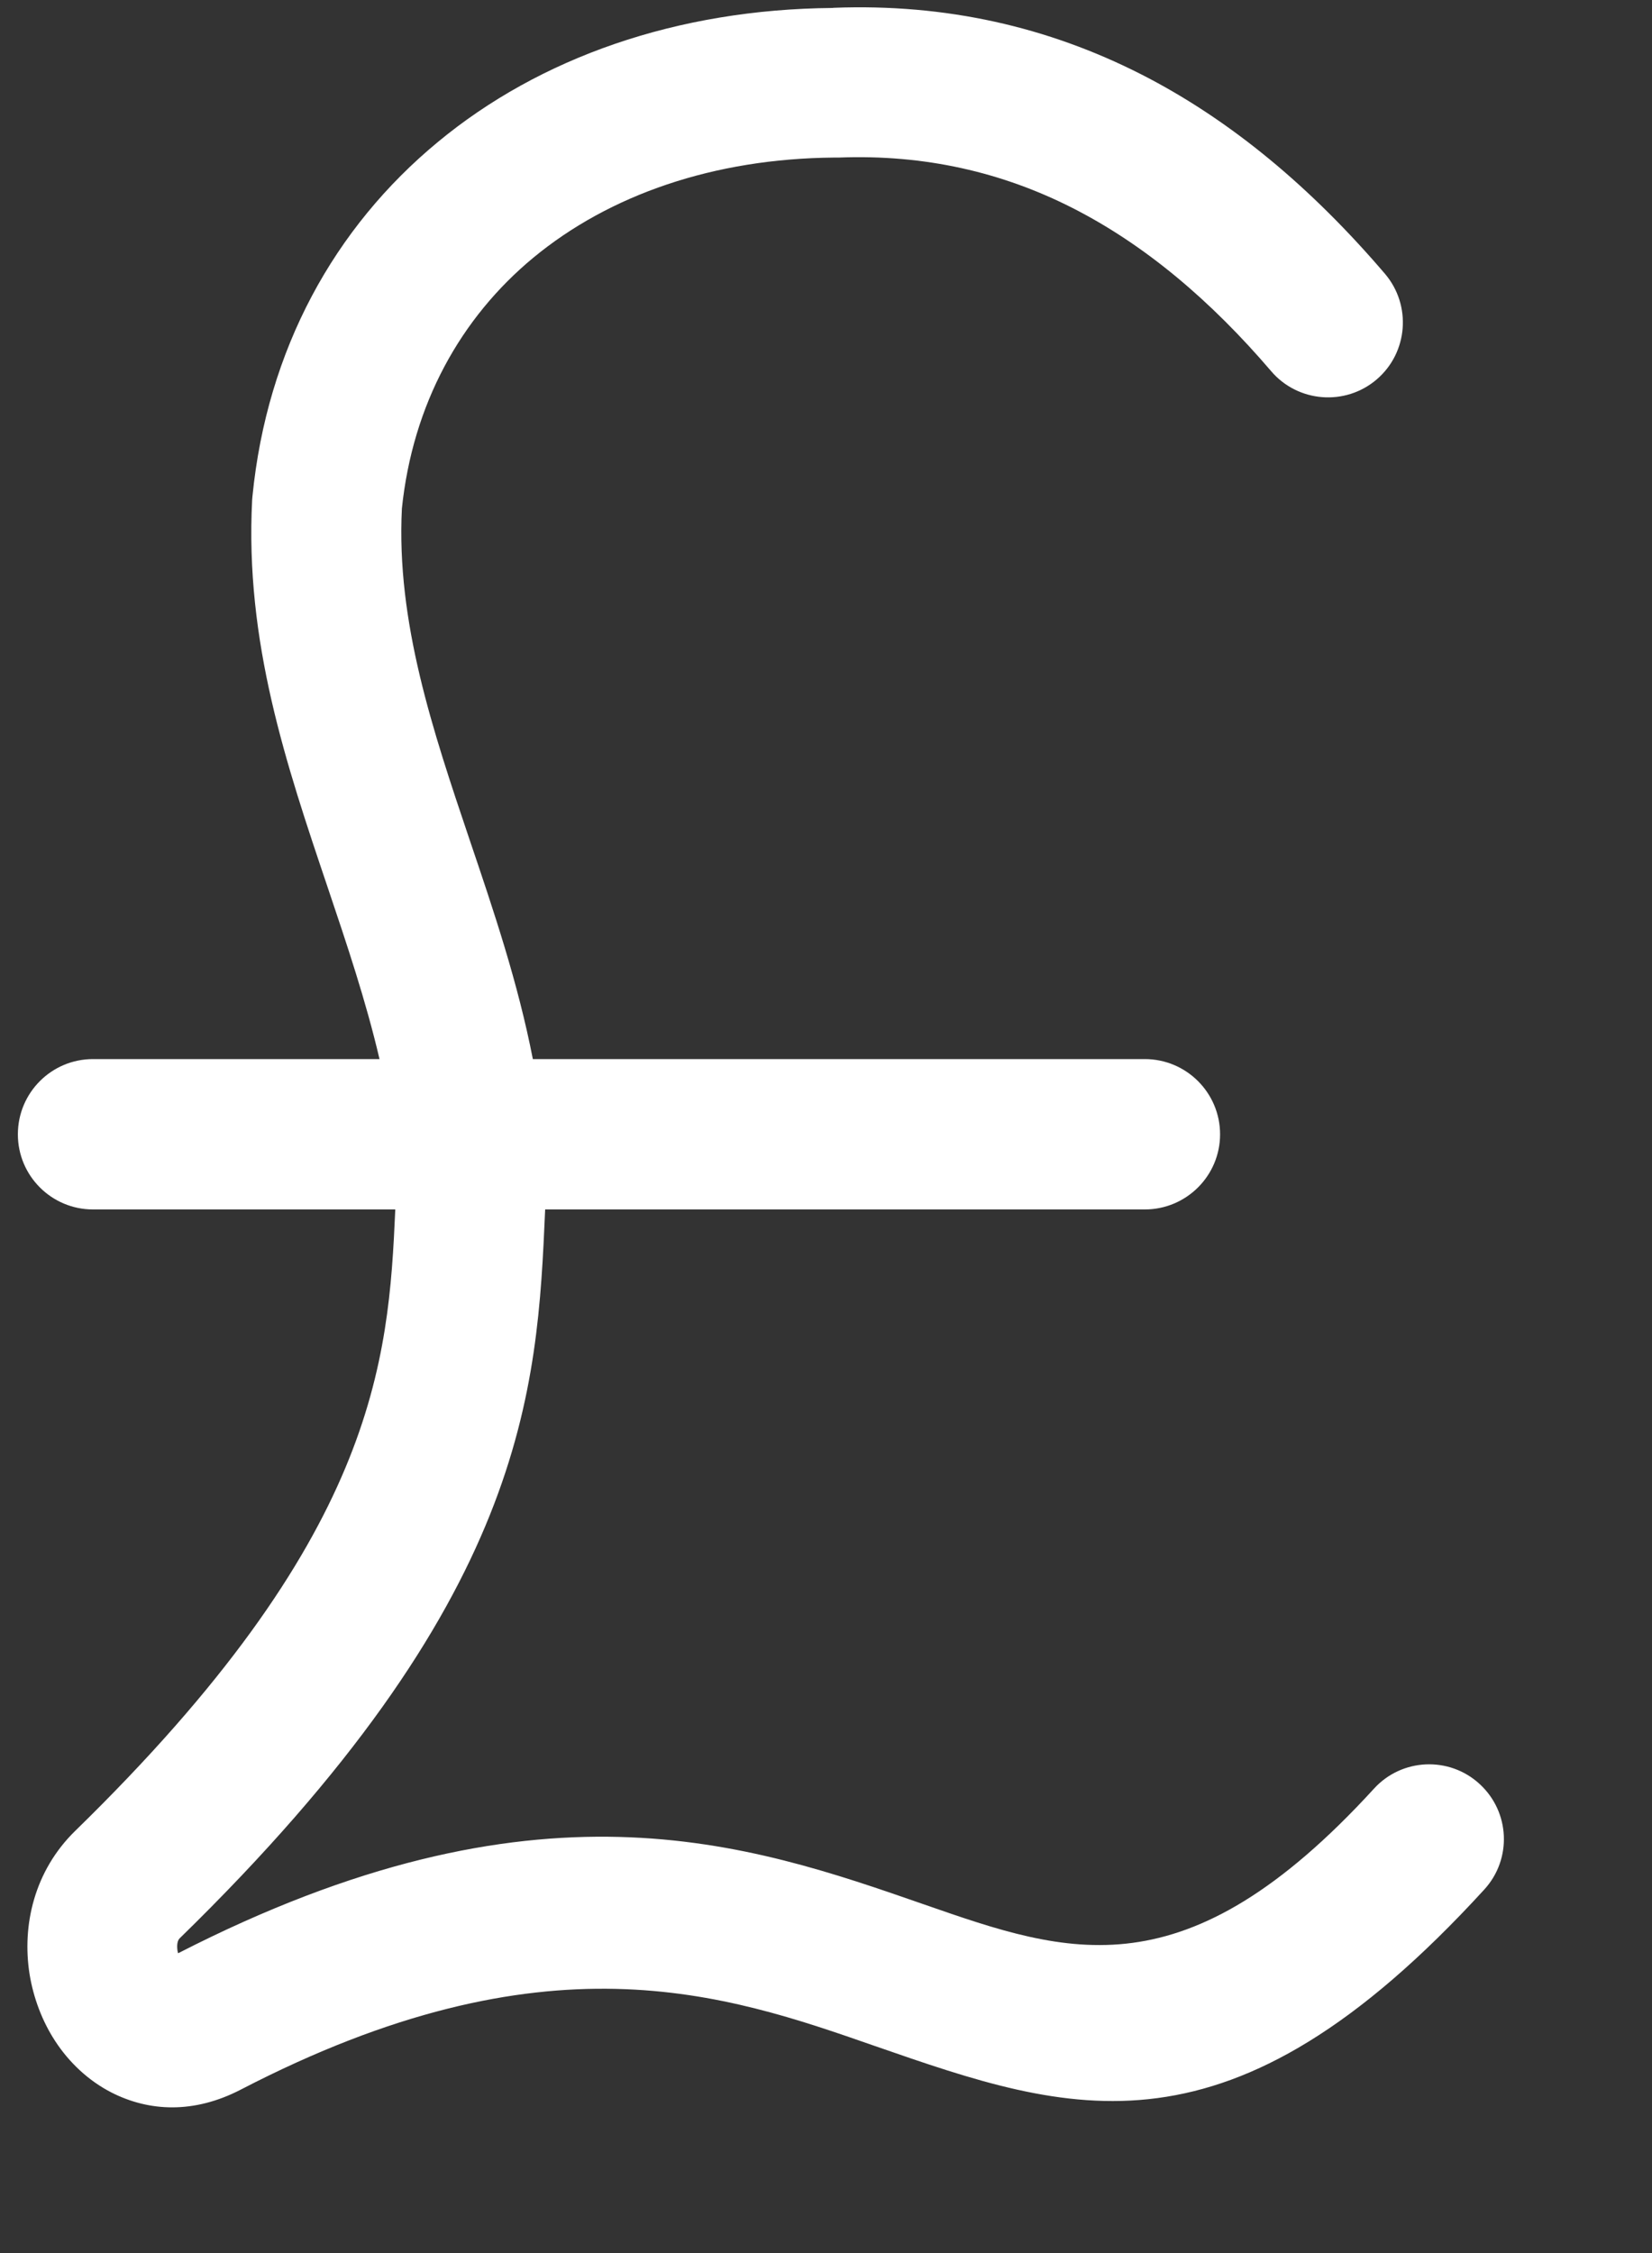 <svg width="11" height="15" viewBox="0 0 11 15" fill="none" xmlns="http://www.w3.org/2000/svg">
<rect x="0" y="0" width="11" height="15" fill="#333333" stroke="none"/>
<path fill-rule="evenodd" clip-rule="evenodd" d="M9.222 1.823C9.4 2.032 9.376 2.347 9.167 2.526C8.958 2.705 8.642 2.68 8.464 2.471C8.062 2.001 7.624 1.63 7.142 1.385C6.674 1.147 6.158 1.027 5.585 1.049H5.552C4.752 1.056 4.058 1.297 3.552 1.715C3.066 2.117 2.748 2.692 2.676 3.386C2.638 4.142 2.882 4.864 3.127 5.591C3.288 6.066 3.449 6.543 3.548 7.051H7.623C7.899 7.051 8.124 7.275 8.124 7.552C8.124 7.828 7.899 8.052 7.623 8.052H3.63C3.577 9.266 3.512 10.646 1.196 12.905C1.18 12.921 1.177 12.953 1.182 12.988L1.186 13.004C3.572 11.782 4.975 12.269 6.156 12.68C7.116 13.014 7.891 13.283 9.149 11.908C9.334 11.705 9.65 11.691 9.852 11.877C10.055 12.063 10.069 12.377 9.883 12.58C8.182 14.44 7.132 14.075 5.827 13.622C4.826 13.273 3.634 12.859 1.603 13.912C1.29 14.074 0.993 14.058 0.744 13.932C0.589 13.853 0.46 13.731 0.367 13.588C0.282 13.458 0.223 13.303 0.197 13.144C0.145 12.817 0.229 12.455 0.5 12.19C2.504 10.236 2.587 9.071 2.632 8.052H0.619C0.343 8.052 0.119 7.828 0.119 7.552C0.119 7.275 0.343 7.051 0.619 7.051H2.527C2.437 6.665 2.309 6.285 2.182 5.908C1.905 5.087 1.63 4.273 1.679 3.327L1.681 3.304C1.778 2.326 2.226 1.515 2.916 0.945C3.595 0.383 4.507 0.062 5.544 0.053L5.55 0.052C6.302 0.023 6.98 0.181 7.595 0.493C8.197 0.799 8.735 1.253 9.222 1.823Z" fill="#FFFFFF"/>
</svg>

